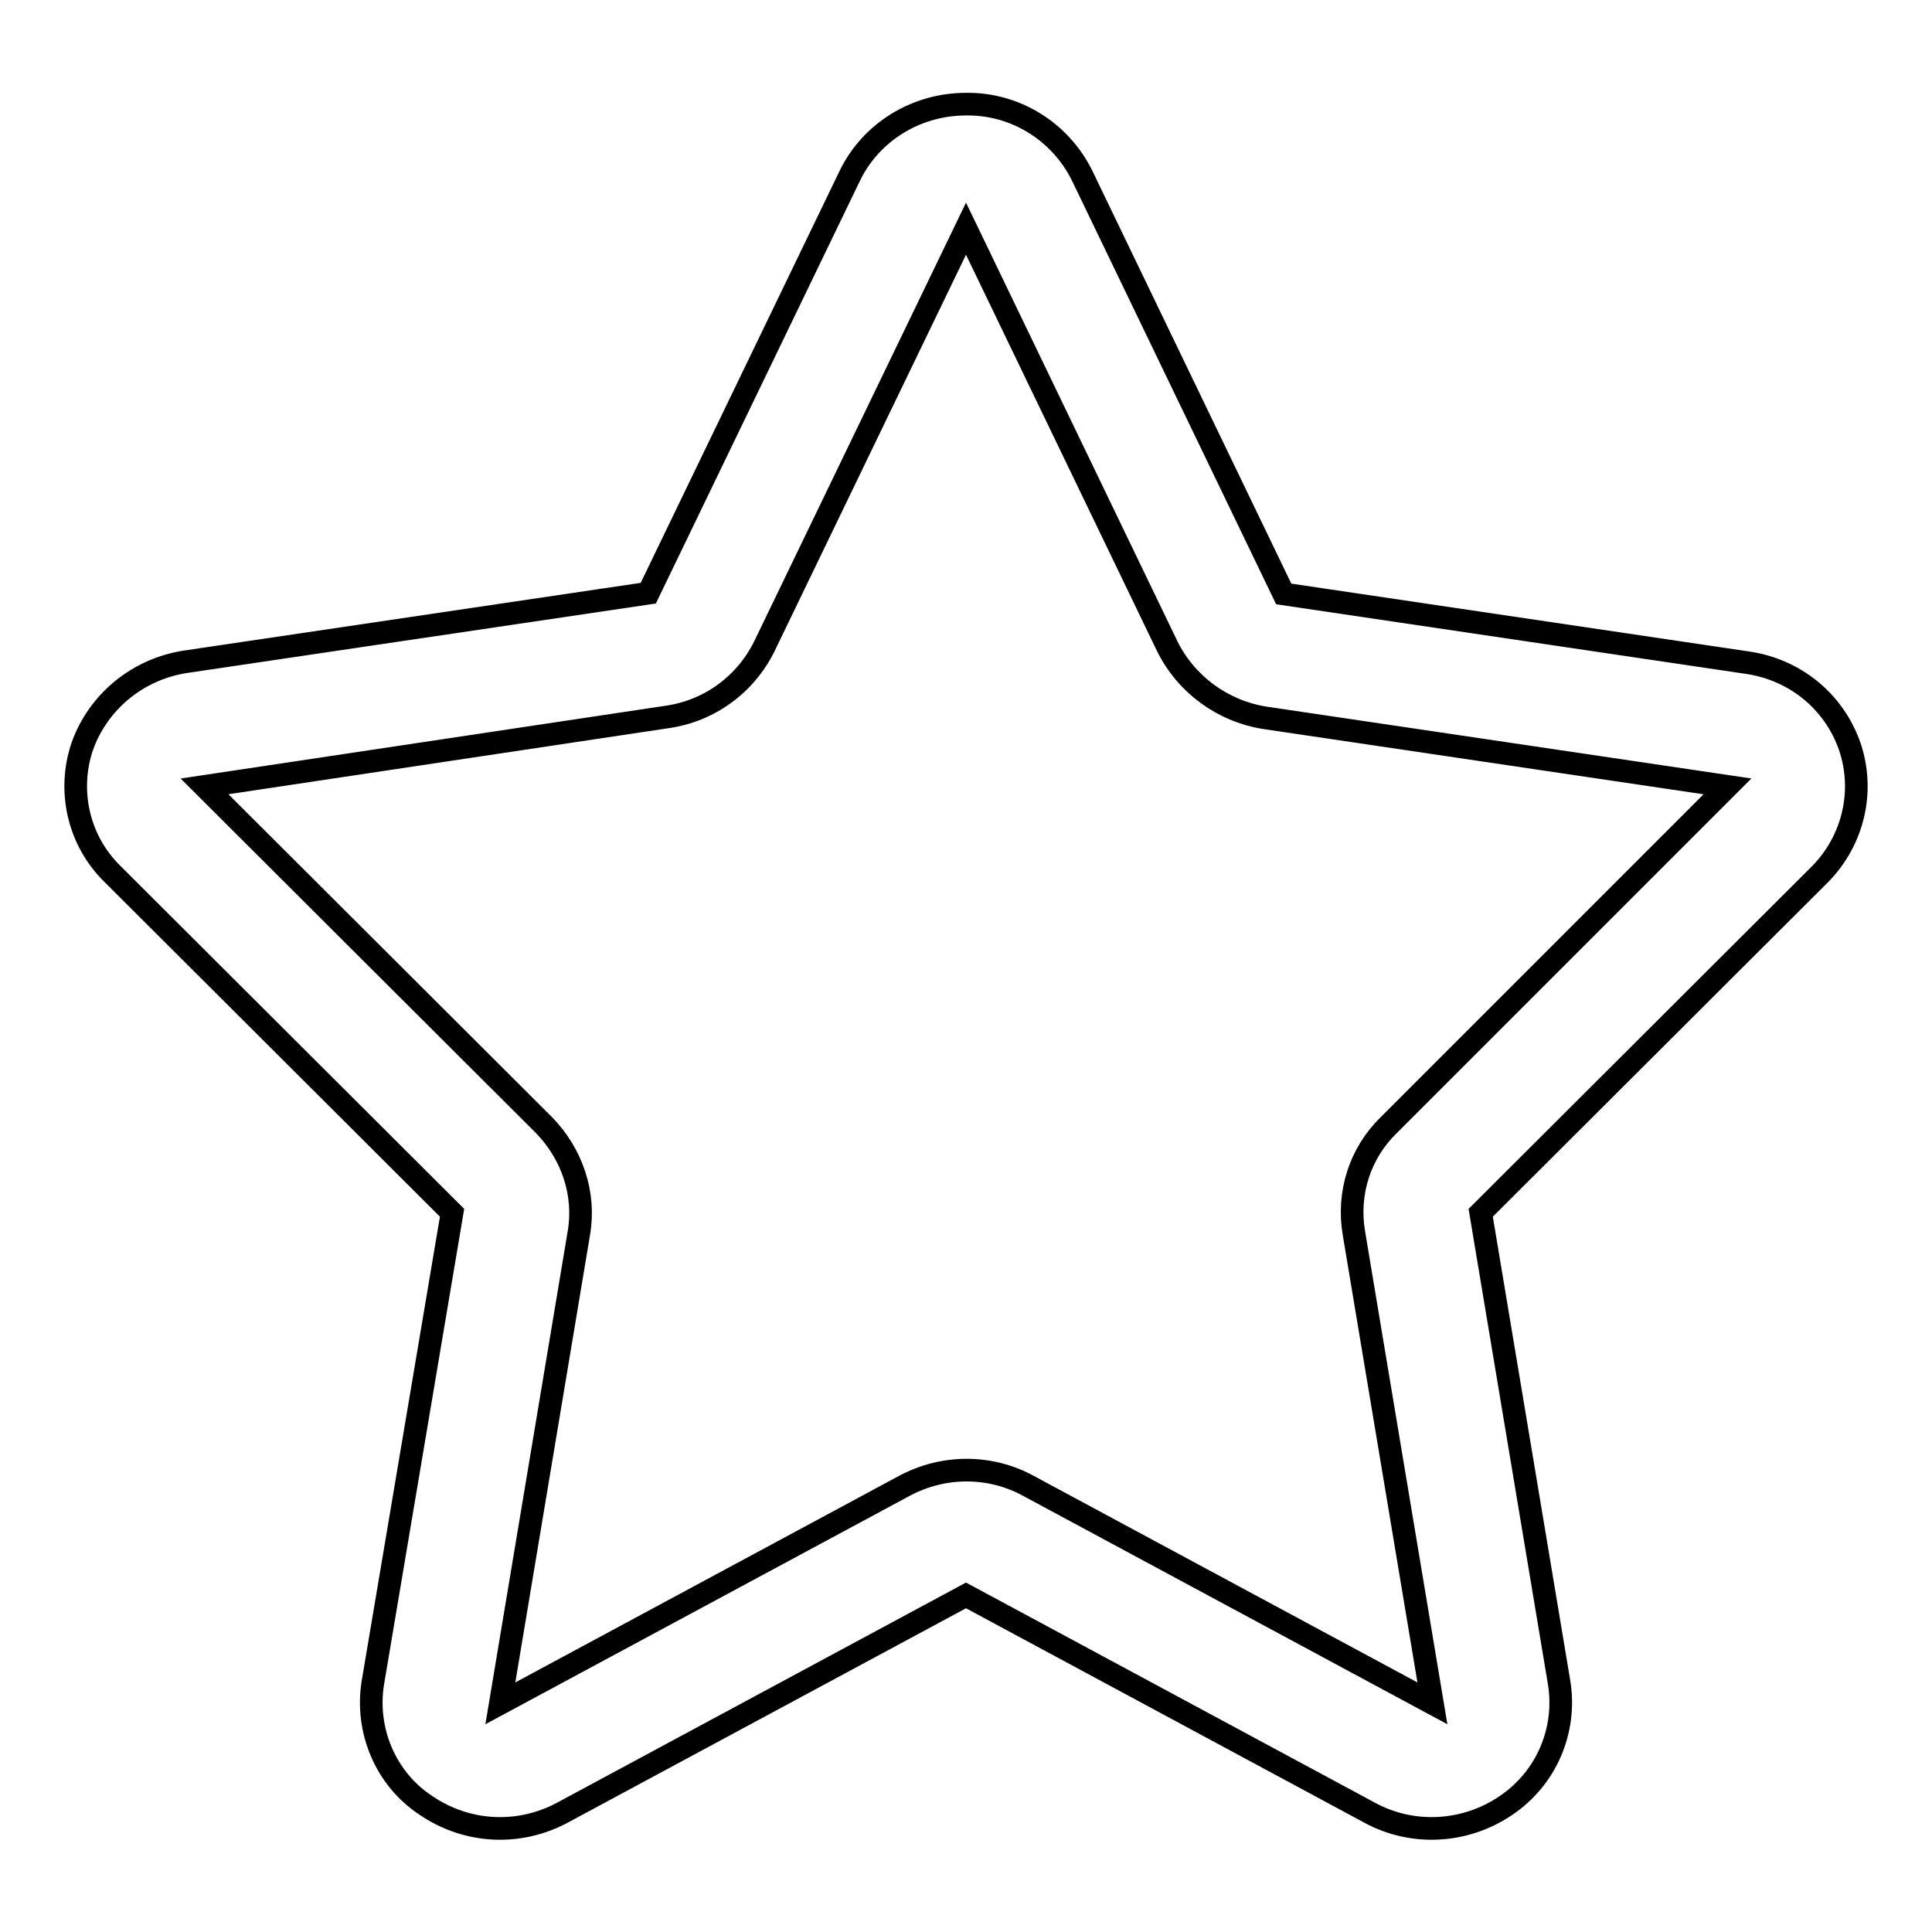 <?xml version="1.0" encoding="utf-8"?>
<!-- Svg Vector Icons : http://www.onlinewebfonts.com/icon -->
<!DOCTYPE svg PUBLIC "-//W3C//DTD SVG 1.1//EN" "http://www.w3.org/Graphics/SVG/1.1/DTD/svg11.dtd">
<svg version="1.1" xmlns="http://www.w3.org/2000/svg" xmlns:xlink="http://www.w3.org/1999/xlink" x="0px" y="0px" viewBox="0 0 256 256" enable-background="new 0 0 256 256" xml:space="preserve">
<g> <path stroke-width="3" fill-opacity="0" stroke="#000000"  d="M245.1,98.9c-2.1-6-7.3-10.2-13.6-11.1l-61.4-9.1l-26.7-55.4c-2.9-5.9-8.9-9.6-15.4-9.5 c-6.6,0-12.6,3.7-15.4,9.5L85.9,78.6l-61.4,9.1C18.2,88.7,13,93,10.9,98.9c-2,5.9-0.5,12.5,4,16.9l45,44.9L49.4,223 c-1,6.3,1.7,12.7,7,16.2c5.4,3.7,12.3,4.1,18.1,1l53.5-28.8l53.5,28.8c5.7,3.1,12.7,2.7,18.1-1c5.3-3.6,8-9.9,7-16.2l-10.4-62.3 l45-44.9C245.6,111.3,247.1,104.8,245.1,98.9L245.1,98.9z M184,149.1c-3.8,3.7-5.5,9-4.6,14.3l10.4,62.3l-53.5-28.8 c-5.1-2.8-11.3-2.8-16.5,0l-53.5,28.8l10.4-62.3c0.9-5.2-0.9-10.5-4.6-14.3l-45-44.9L88.4,95c5.6-0.8,10.4-4.3,12.9-9.4L128,30.3 l26.7,55.4c2.5,5,7.3,8.5,12.8,9.4l61.4,9.1L184,149.1L184,149.1z"/></g>
</svg>